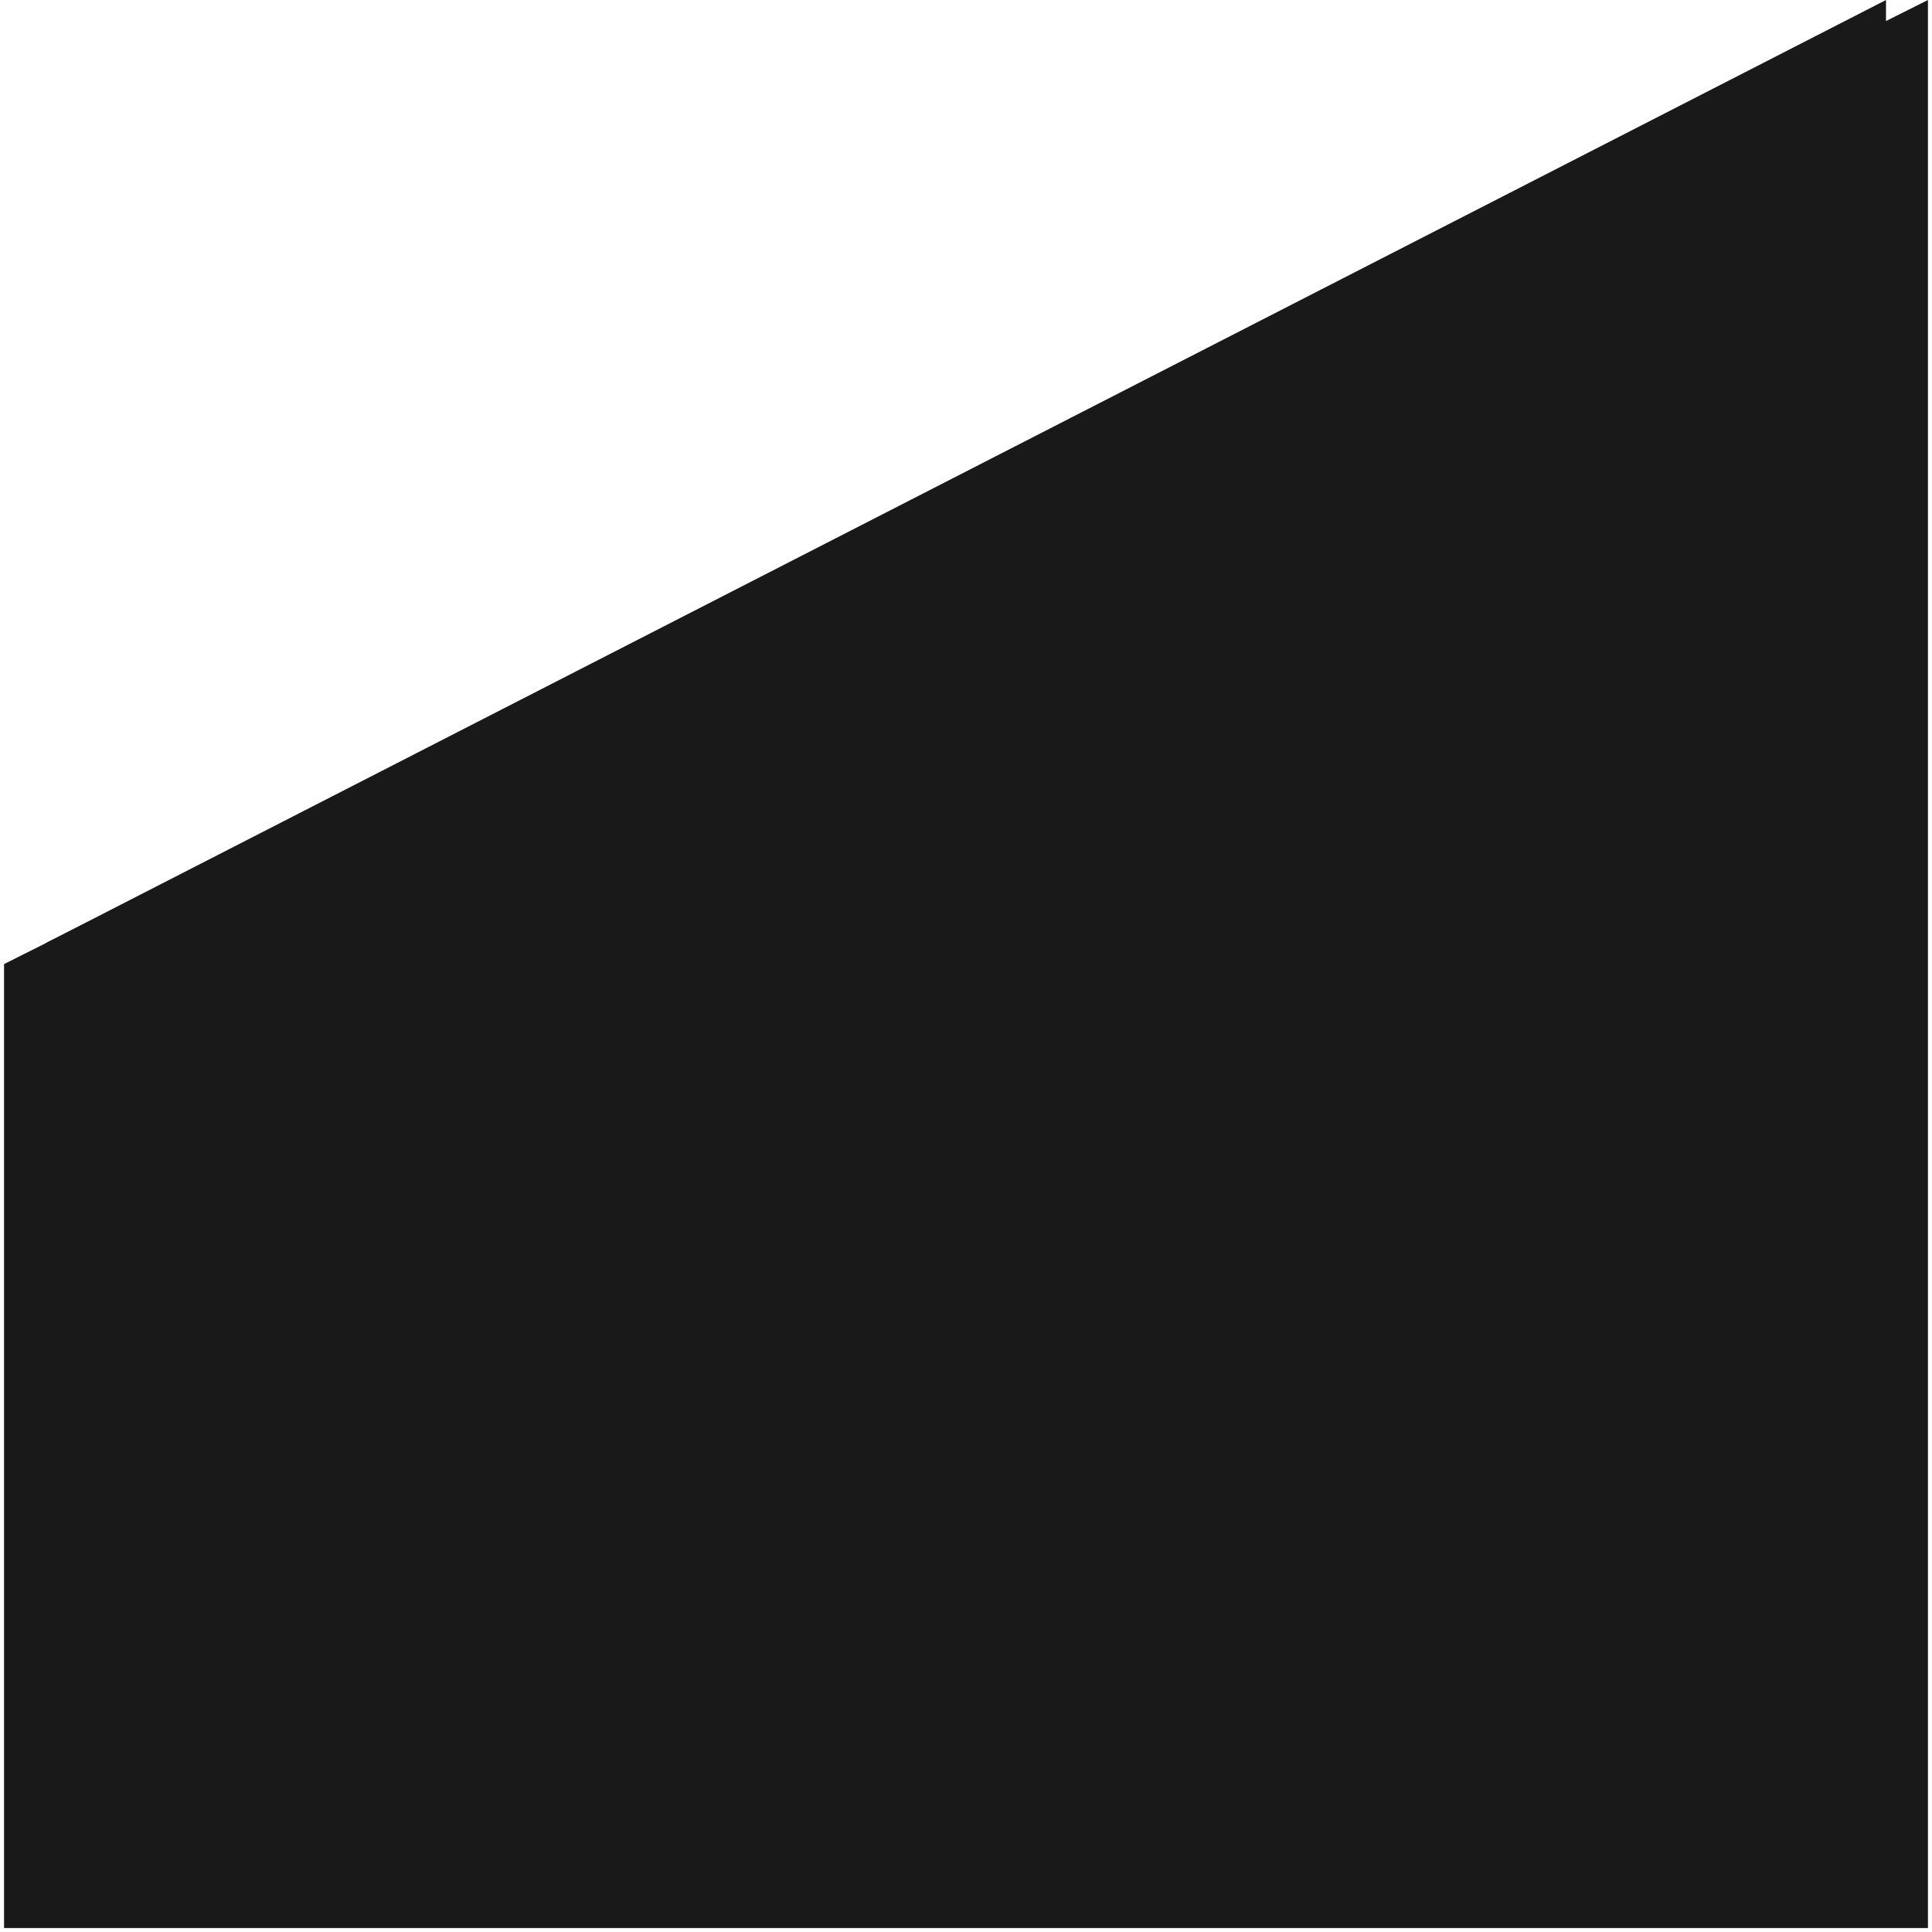 <svg id="Group_1272" data-name="Group 1272" xmlns="http://www.w3.org/2000/svg" xmlns:xlink="http://www.w3.org/1999/xlink" width="21" height="21" viewBox="0 0 21 21">
  <defs>
    <clipPath id="clip-path">
      <rect id="Rectangle_825" data-name="Rectangle 825" width="21" height="21" fill="#191919"/>
    </clipPath>
  </defs>
  <path id="Path_2465" data-name="Path 2465" d="M20.5,0,.5,10.25V20.5h20Z" fill="#191919"/>
  <g id="Group_1271" data-name="Group 1271">
    <g id="Group_1270" data-name="Group 1270" clip-path="url(#clip-path)">
      <path id="Path_2466" data-name="Path 2466" d="M21.412,0V20.957H.5V10.479" transform="translate(-0.456 0)" fill="#191919"/>
    </g>
  </g>
</svg>
